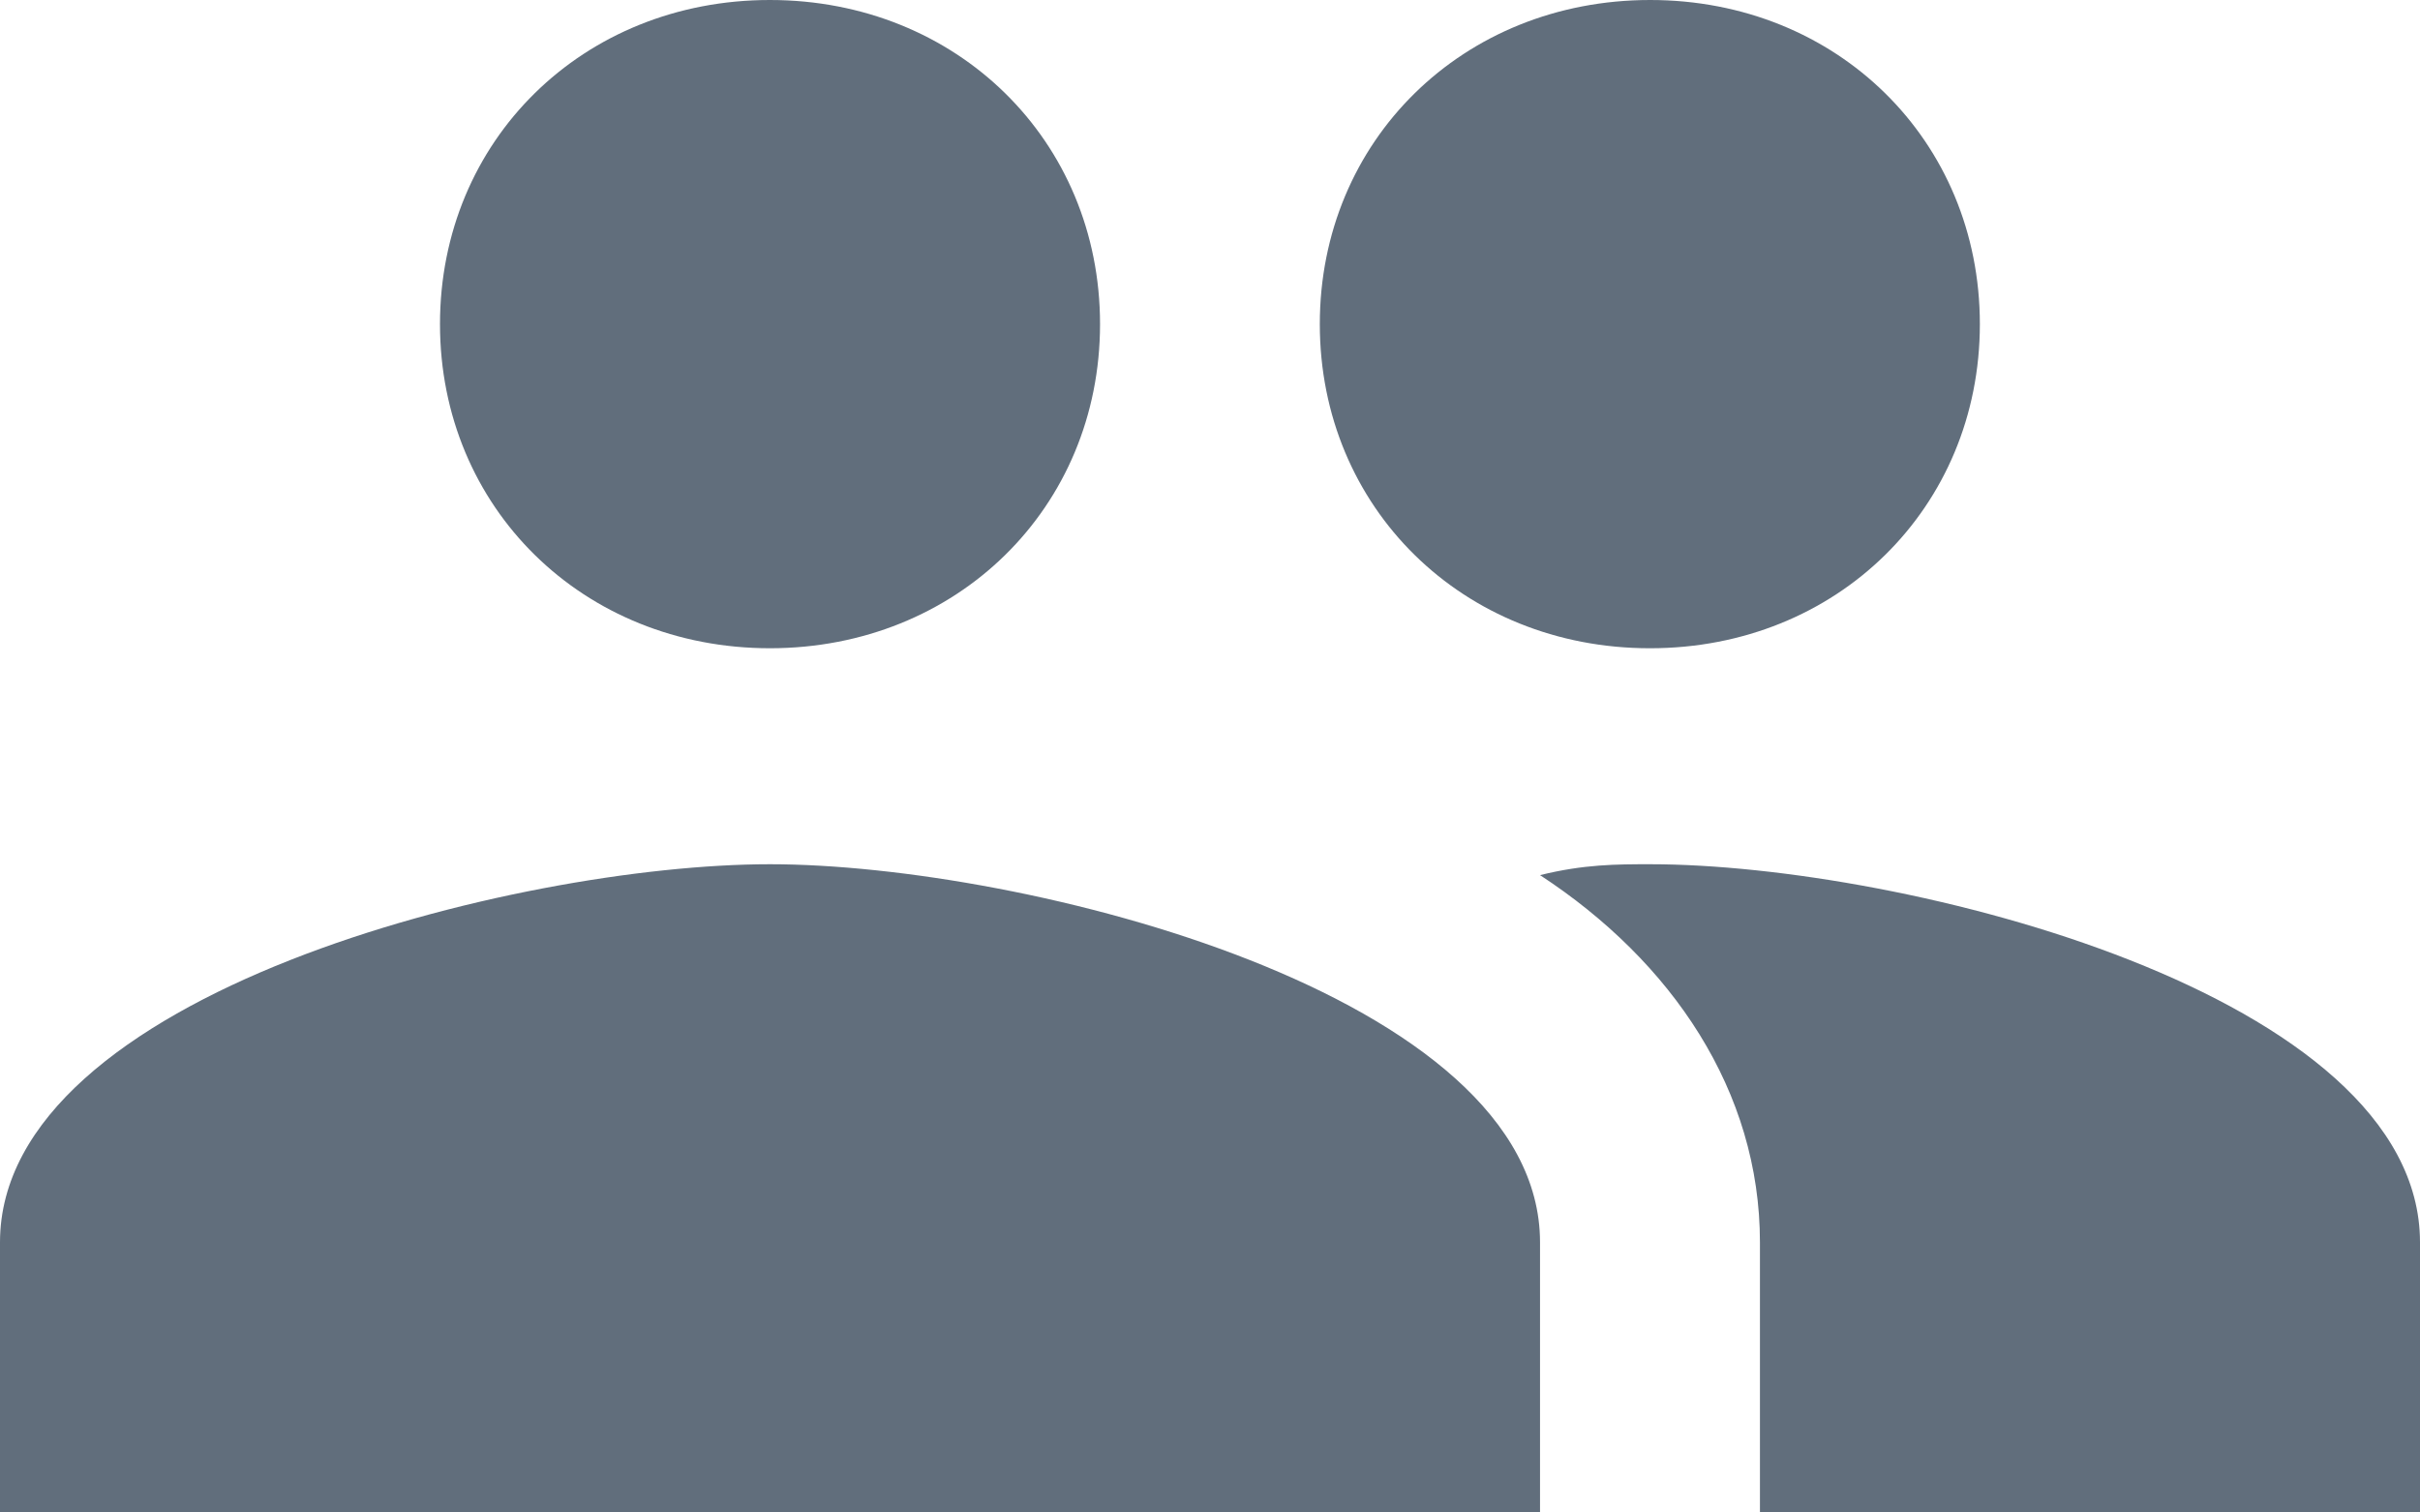 <svg xmlns="http://www.w3.org/2000/svg" width="16" height="10" viewBox="0 0 16 10">
    <path fill="#616E7C" fill-rule="nonzero"
          d="M10.91 4.286c1.235 0 2.18-.929 2.18-2.143C13.09.929 12.146 0 10.91 0 9.672 0 8.726.929 8.726 2.143c0 1.214.946 2.143 2.182 2.143zm-5.82 0c1.237 0 2.183-.929 2.183-2.143C7.273.929 6.327 0 5.09 0S2.909.929 2.909 2.143c0 1.214.946 2.143 2.182 2.143zm0 1.428c-1.672 0-5.09.857-5.09 2.5V10h10.182V8.214c0-1.643-3.418-2.5-5.091-2.5zm5.82 0c-.22 0-.437 0-.728.072.873.571 1.454 1.428 1.454 2.428V10H16V8.214c0-1.643-3.418-2.5-5.09-2.5z"/>
</svg>
